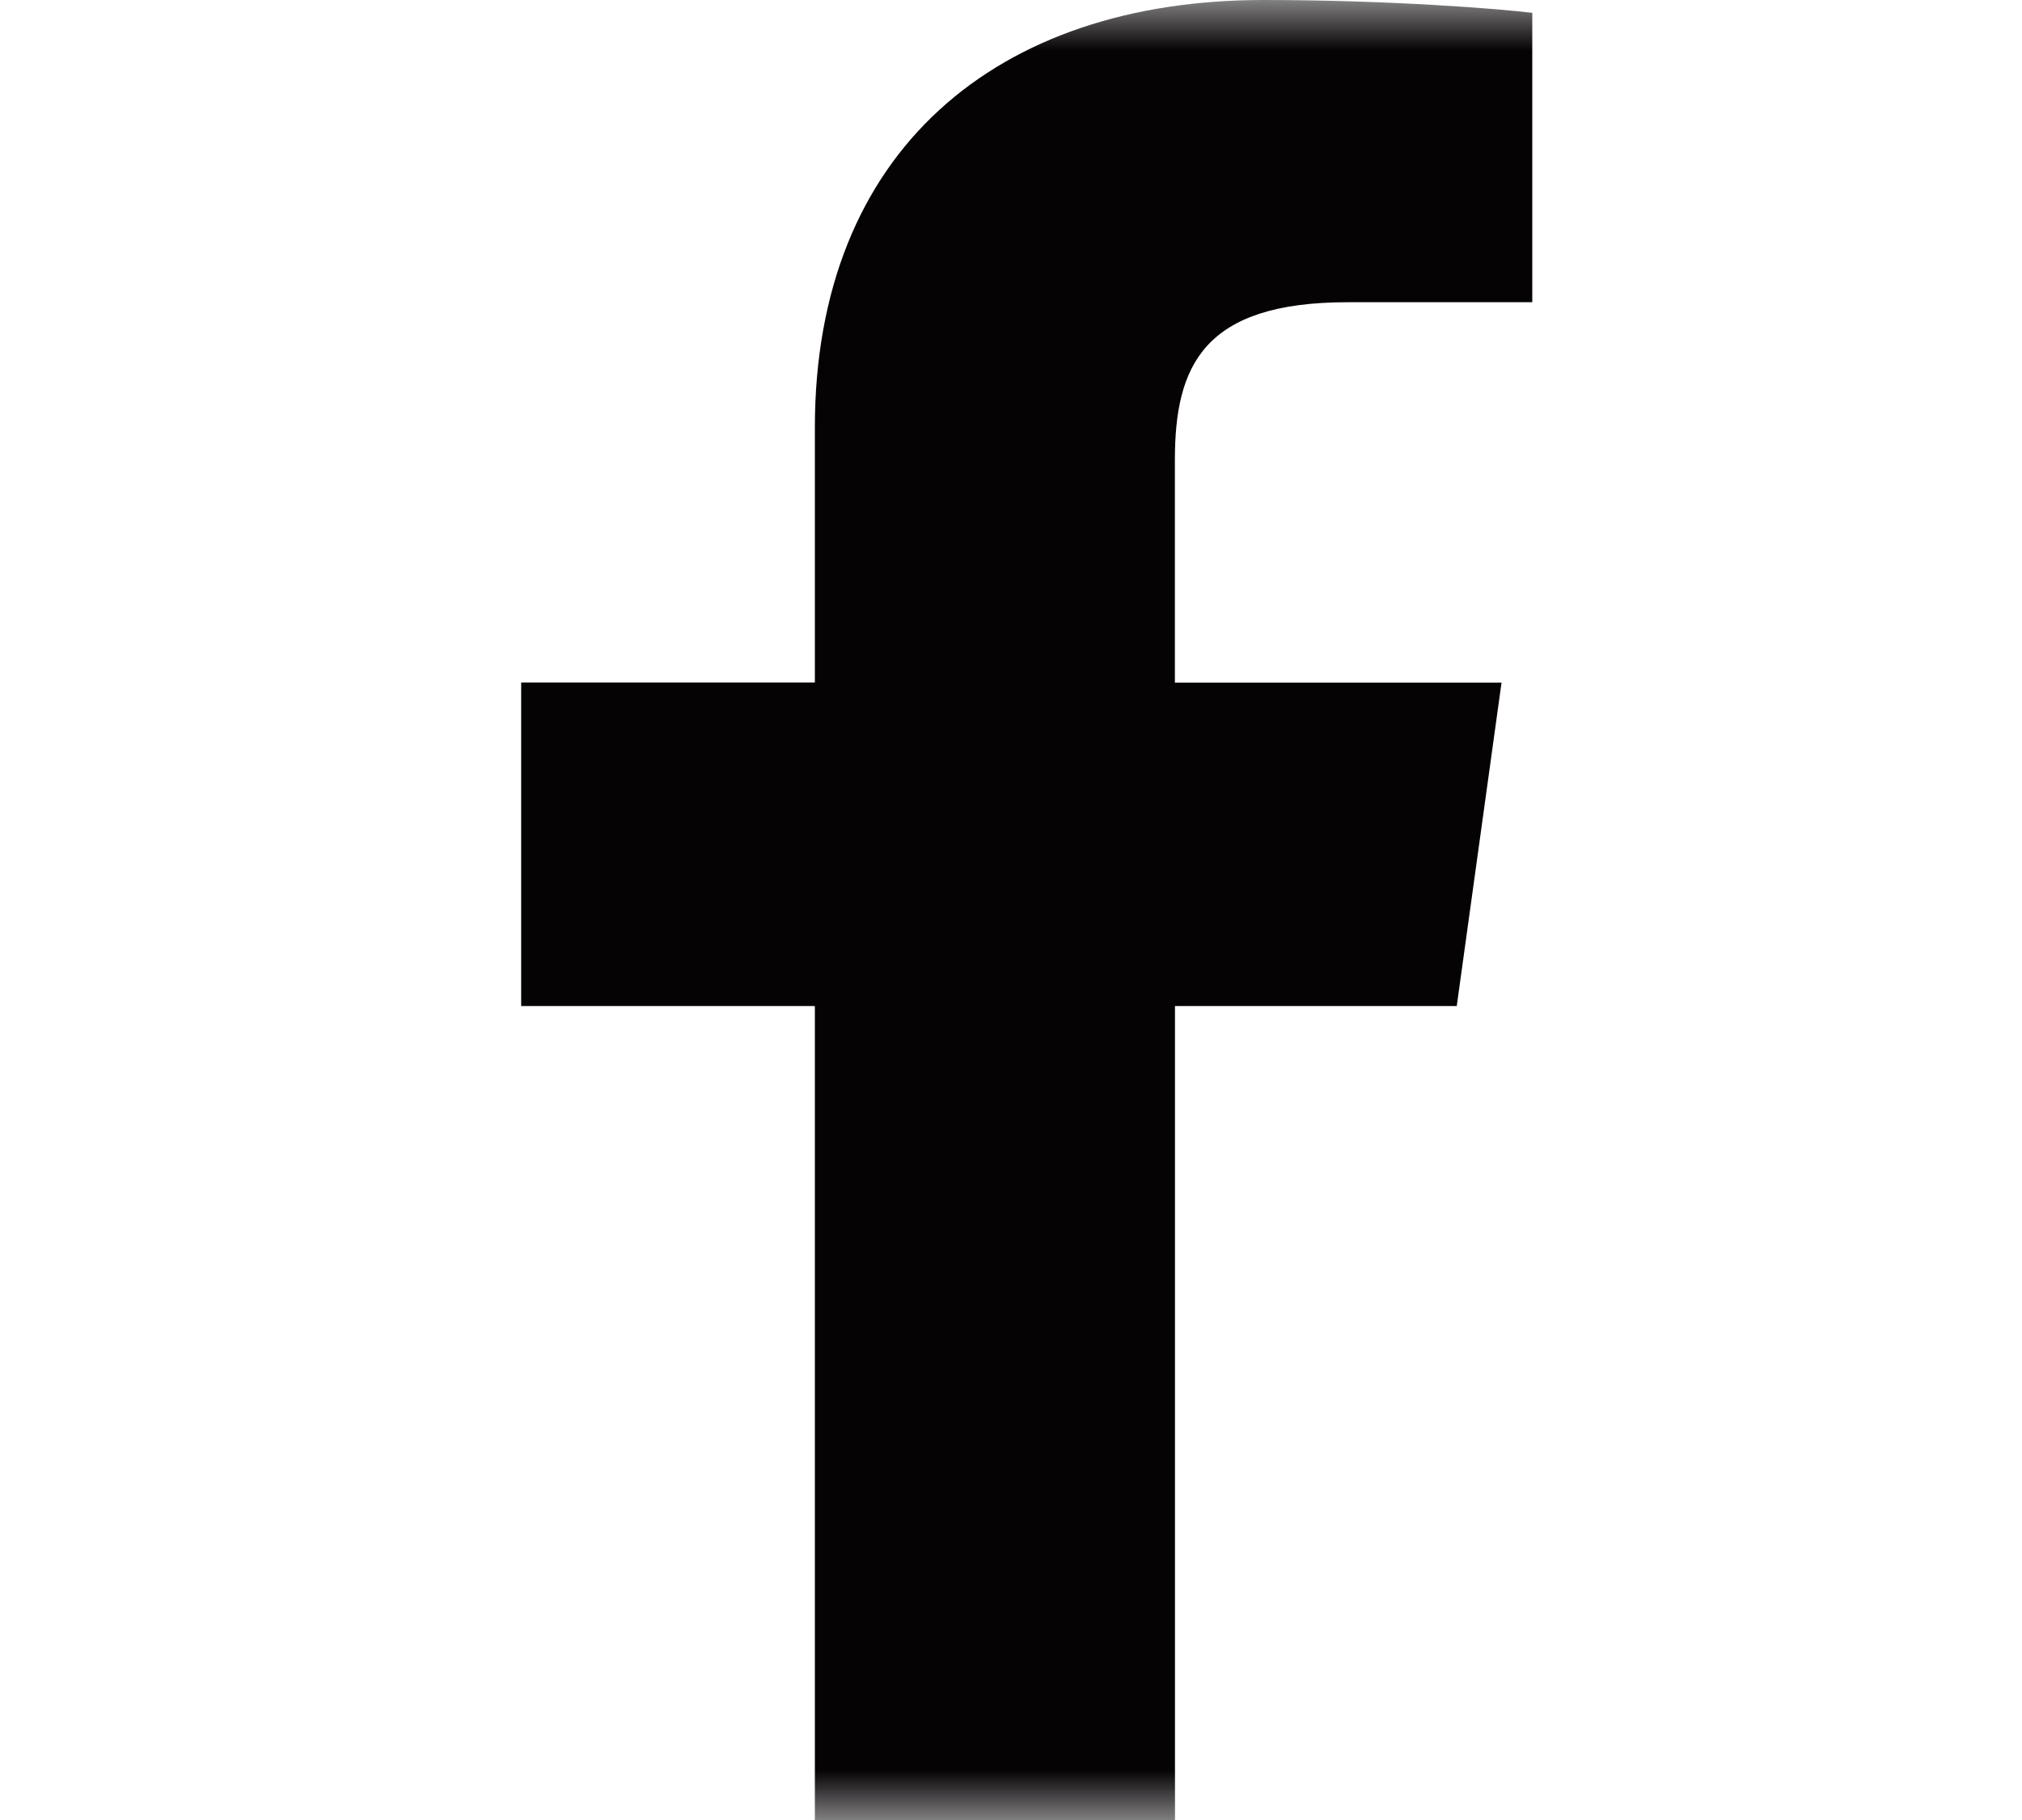 <svg width="20" height="18" viewBox="0 0 20 18" fill="none" xmlns="http://www.w3.org/2000/svg">
<g clip-path="url(#clip0_1263_26)">
<mask id="mask0_1263_26" style="mask-type:luminance" maskUnits="userSpaceOnUse" x="0" y="0" width="20" height="18">
<path d="M20 0H0V18H20V0Z" fill="white"/>
</mask>
<g mask="url(#mask0_1263_26)">
<path d="M13.33 2.989H15.156V0.127C14.841 0.088 13.758 0 12.496 0C9.864 0 8.06 1.49 8.06 4.229V6.75H5.155V9.95H8.06V18H11.622V9.95H14.409L14.852 6.751H11.621V4.546C11.622 3.622 11.899 2.989 13.33 2.989Z" fill="#060305"/>
</g>
</g>
<defs>
<clipPath id="clip0_1263_26">
<rect width="20" height="18" fill="white"/>
</clipPath>
</defs>
</svg>
